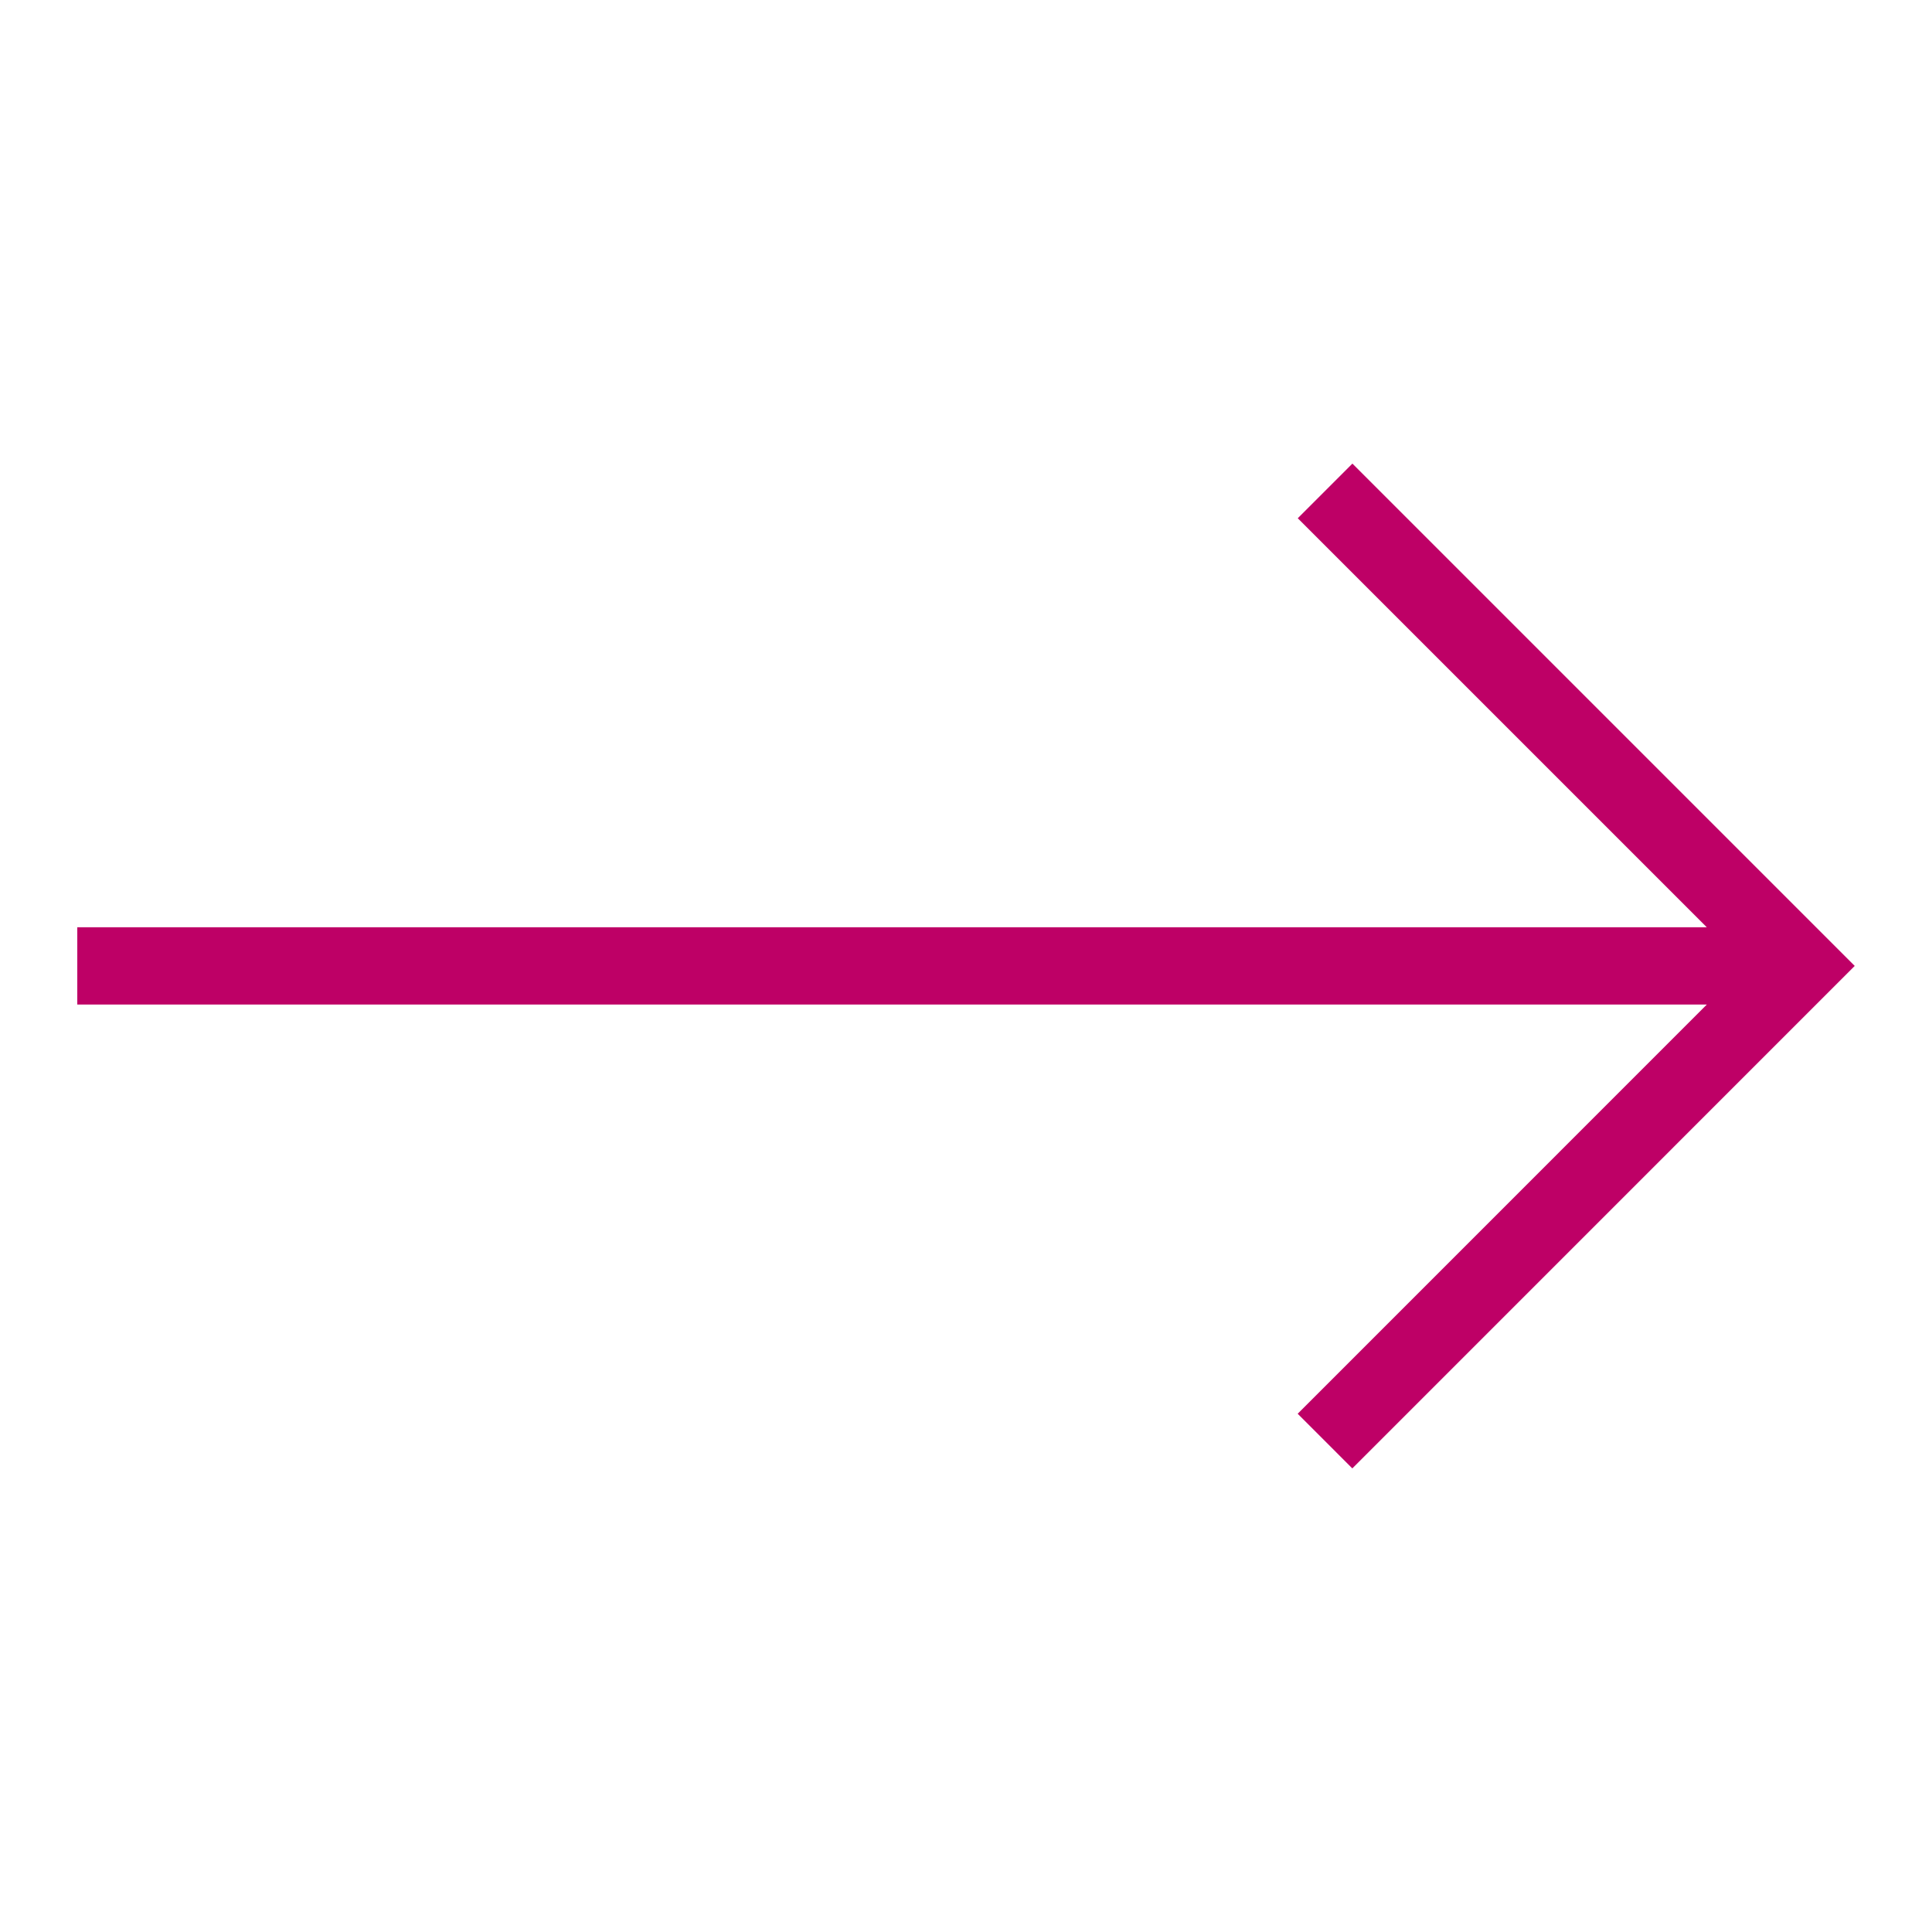 <svg xmlns="http://www.w3.org/2000/svg" viewBox="0 0 25 25">
  <g id="Right-2" data-name="Right">
    <polygon
      points="17.5 5.999 16.793 6.706 22.086 11.999 1 11.999 1 12.999 22.086 12.999 16.792 18.294 17.499 19.001 24 12.499 17.5 5.999"
      style="fill:#BE0066" />
  </g>
</svg>
